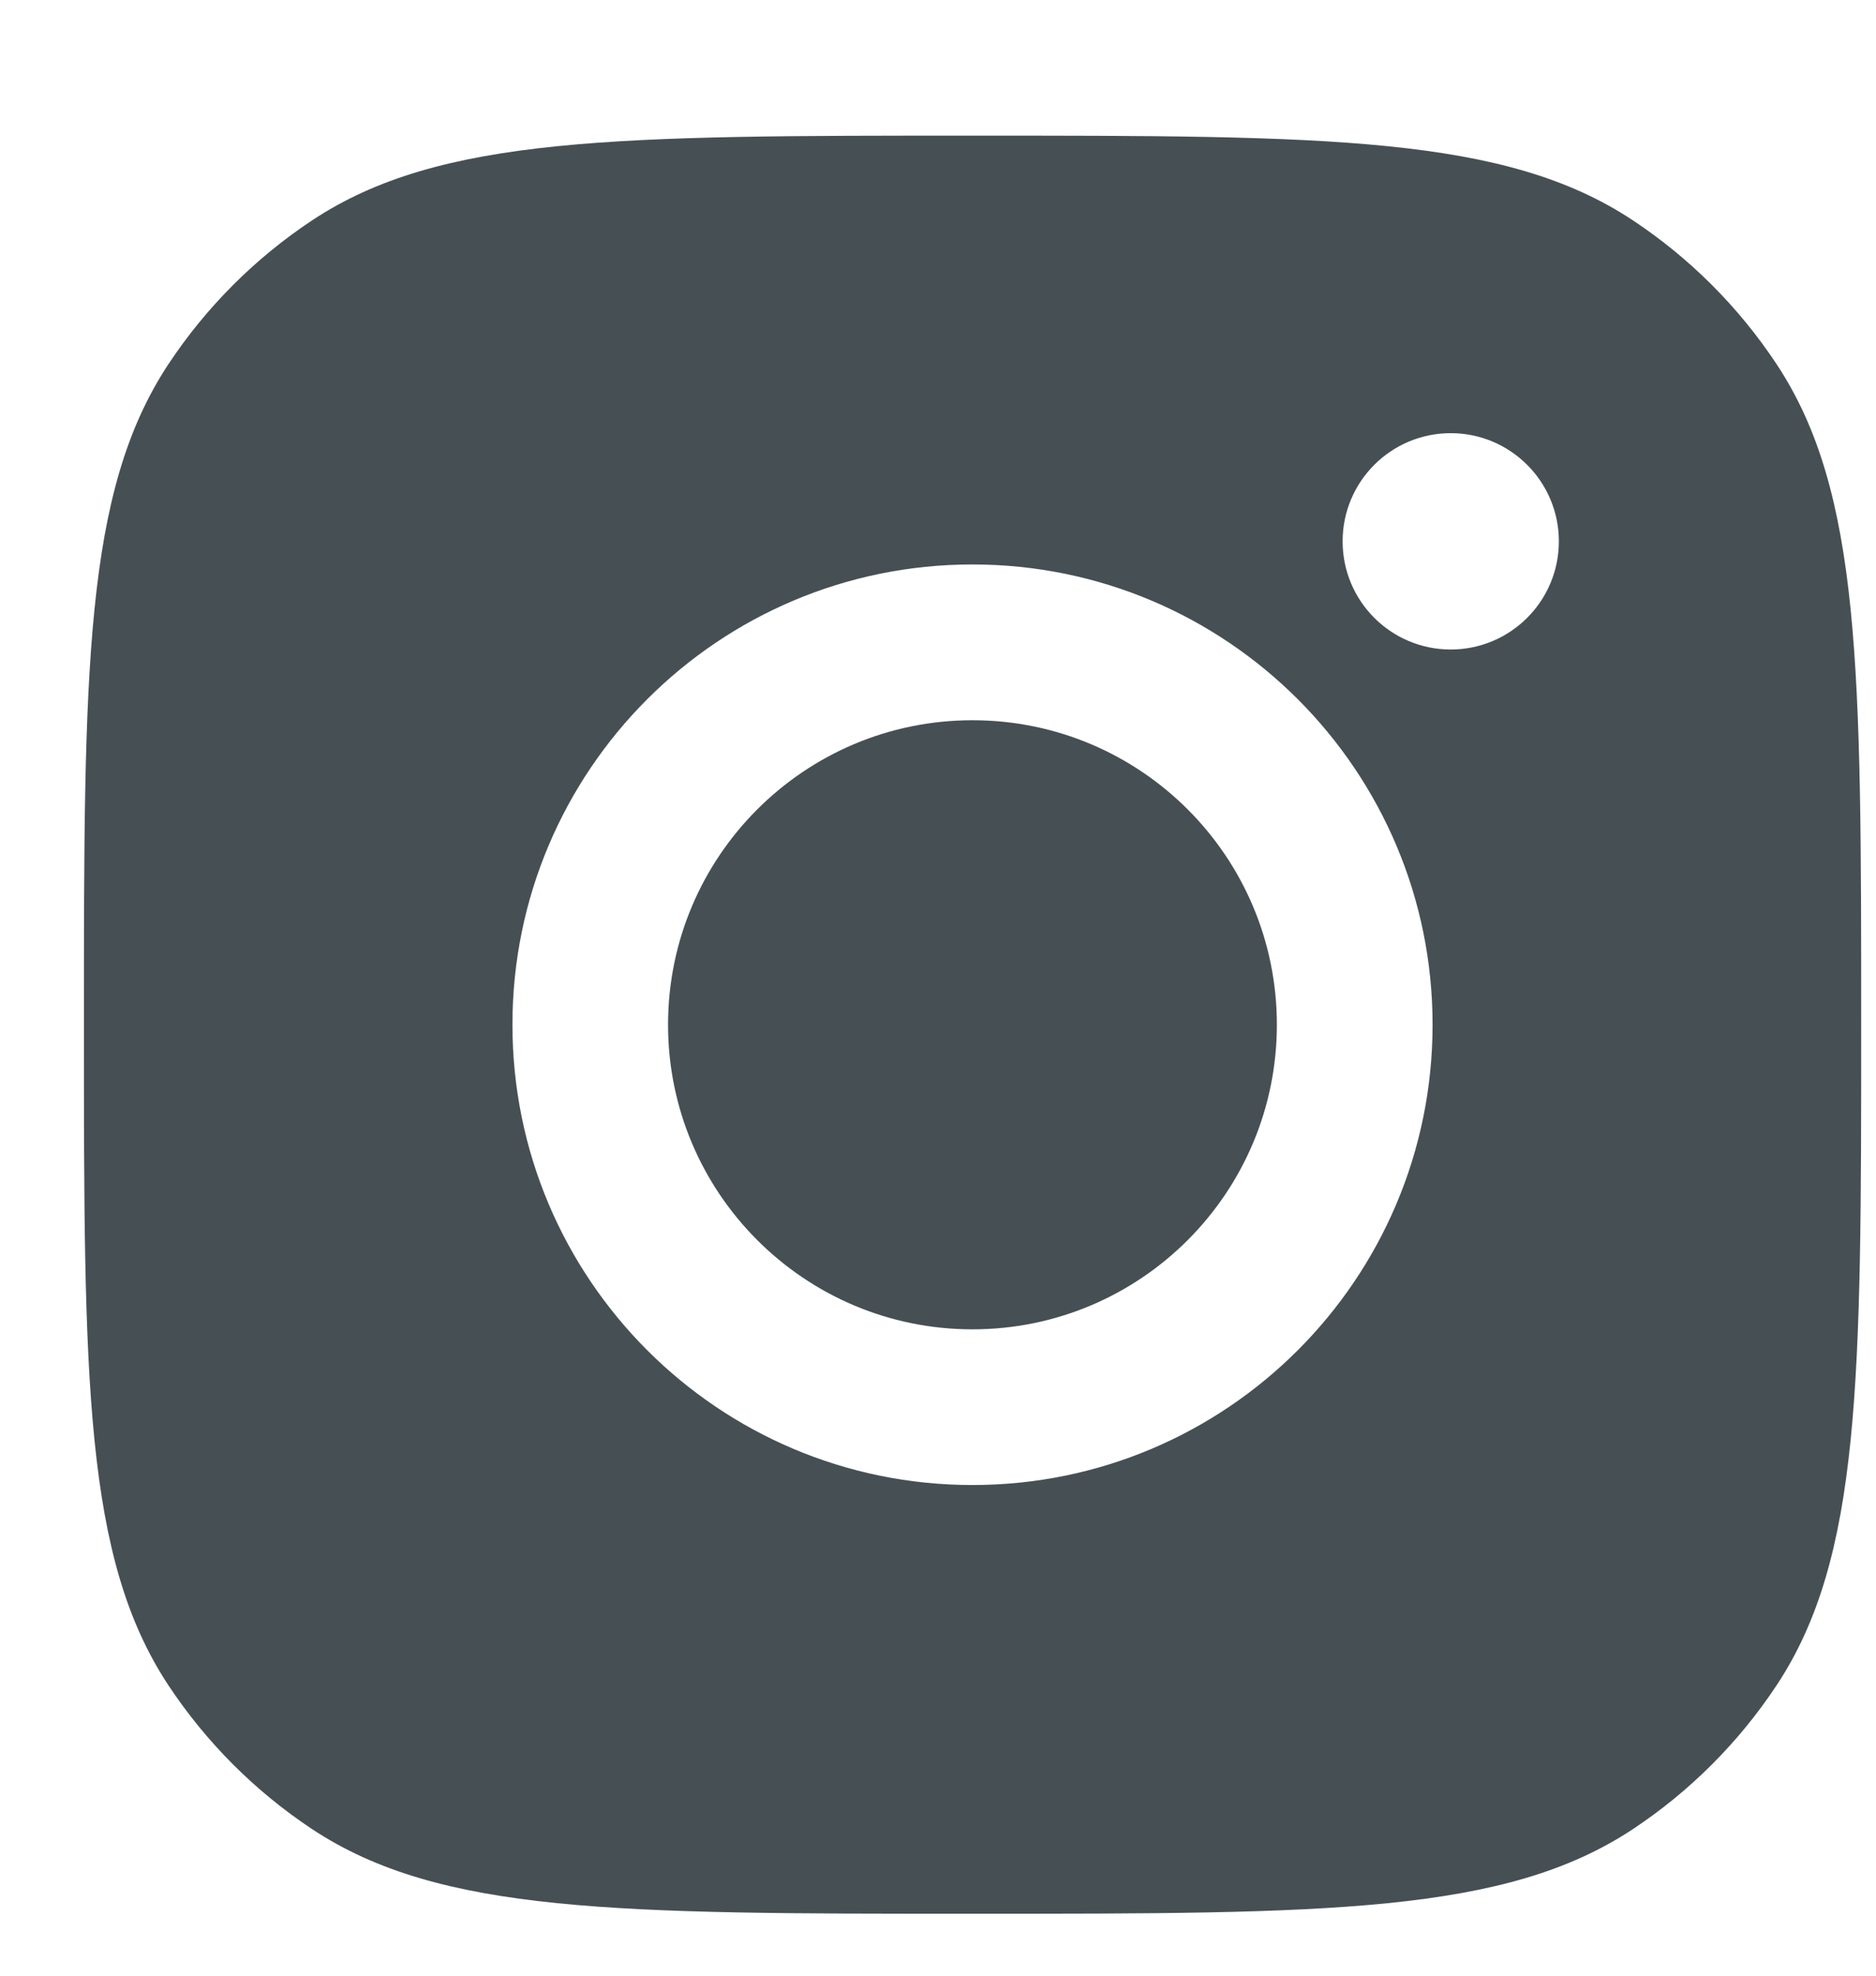 <svg width="19" height="20" viewBox="0 0 19 20" fill="none" xmlns="http://www.w3.org/2000/svg">
<g id="Social Media Icon Square/Instagram">
<path id="Instagram" fill-rule="evenodd" clip-rule="evenodd" d="M0.85 10.373C0.85 6.778 0.85 4.981 1.706 3.686C2.089 3.108 2.584 2.613 3.162 2.23C4.457 1.373 6.254 1.373 9.85 1.373C13.445 1.373 15.242 1.373 16.537 2.23C17.115 2.613 17.61 3.108 17.993 3.686C18.85 4.981 18.85 6.778 18.85 10.373C18.85 13.968 18.85 15.766 17.993 17.061C17.61 17.639 17.115 18.134 16.537 18.517C15.242 19.373 13.445 19.373 9.85 19.373C6.254 19.373 4.457 19.373 3.162 18.517C2.584 18.134 2.089 17.639 1.706 17.061C0.85 15.766 0.85 13.968 0.85 10.373ZM14.509 10.373C14.509 12.947 12.423 15.033 9.849 15.033C7.276 15.033 5.19 12.947 5.19 10.373C5.19 7.8 7.276 5.714 9.849 5.714C12.423 5.714 14.509 7.8 14.509 10.373ZM9.849 13.457C11.552 13.457 12.932 12.076 12.932 10.373C12.932 8.671 11.552 7.291 9.849 7.291C8.147 7.291 6.766 8.671 6.766 10.373C6.766 12.076 8.147 13.457 9.849 13.457ZM14.693 6.575C15.297 6.575 15.788 6.085 15.788 5.48C15.788 4.875 15.297 4.385 14.693 4.385C14.088 4.385 13.598 4.875 13.598 5.48C13.598 6.085 14.088 6.575 14.693 6.575Z" fill="#465054"/>
</g>
</svg>
